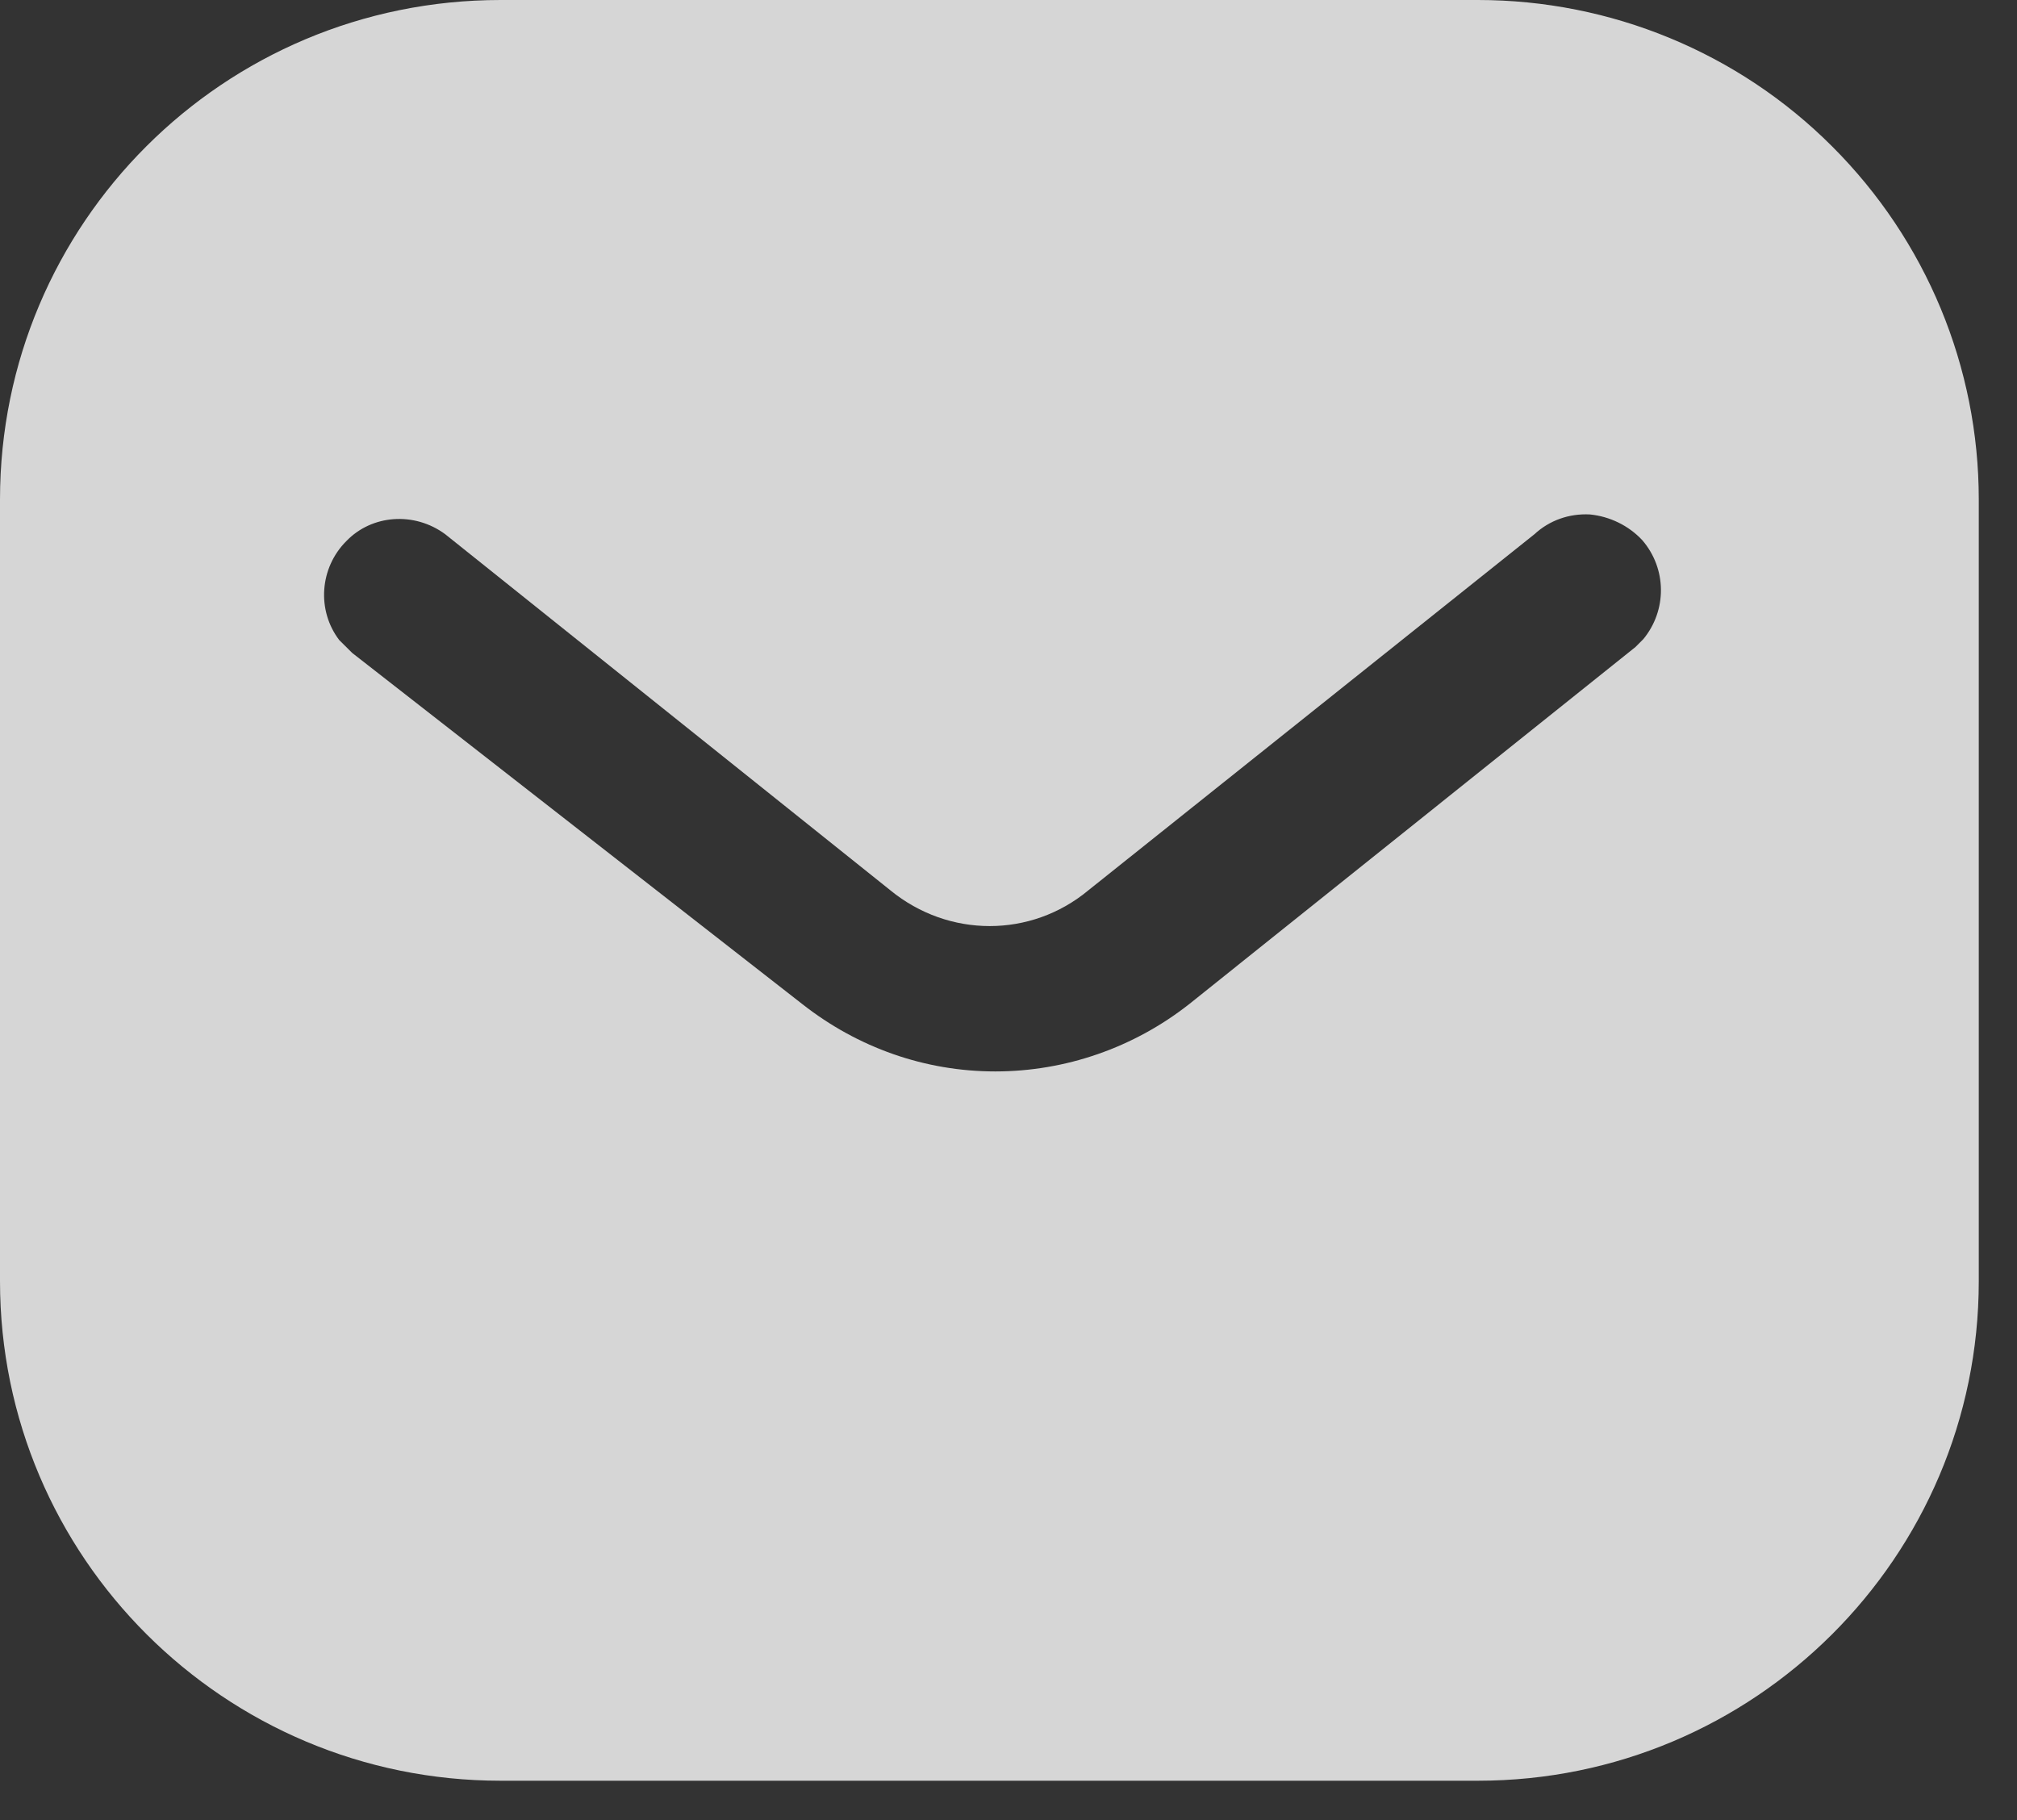 <svg width="41" height="37" viewBox="0 0 41 37" fill="none" xmlns="http://www.w3.org/2000/svg">
<rect x="0" y="0" width="41" height="37" fill="#333333" stroke="none"/>
<g opacity="0.8">
<path fill-rule="evenodd" clip-rule="evenodd" d="M30.044 0C32.741 0 35.336 1.066 37.244 2.978C39.155 4.887 40.223 7.461 40.223 10.156V26.044C40.223 31.655 35.657 36.2 30.044 36.2H10.176C4.563 36.2 0 31.655 0 26.044V10.156C0 4.545 4.543 0 10.176 0H30.044ZM33.244 13.153L33.405 12.992C33.885 12.409 33.885 11.564 33.383 10.981C33.103 10.681 32.719 10.498 32.319 10.458C31.896 10.436 31.494 10.579 31.191 10.86L22.122 18.1C20.956 19.068 19.285 19.068 18.1 18.1L9.05 10.86C8.425 10.398 7.56 10.458 7.039 11.001C6.496 11.544 6.436 12.409 6.896 13.012L7.16 13.274L16.31 20.413C17.436 21.298 18.802 21.781 20.232 21.781C21.658 21.781 23.047 21.298 24.172 20.413L33.244 13.153Z" fill="white"/>
</g>
</svg>

